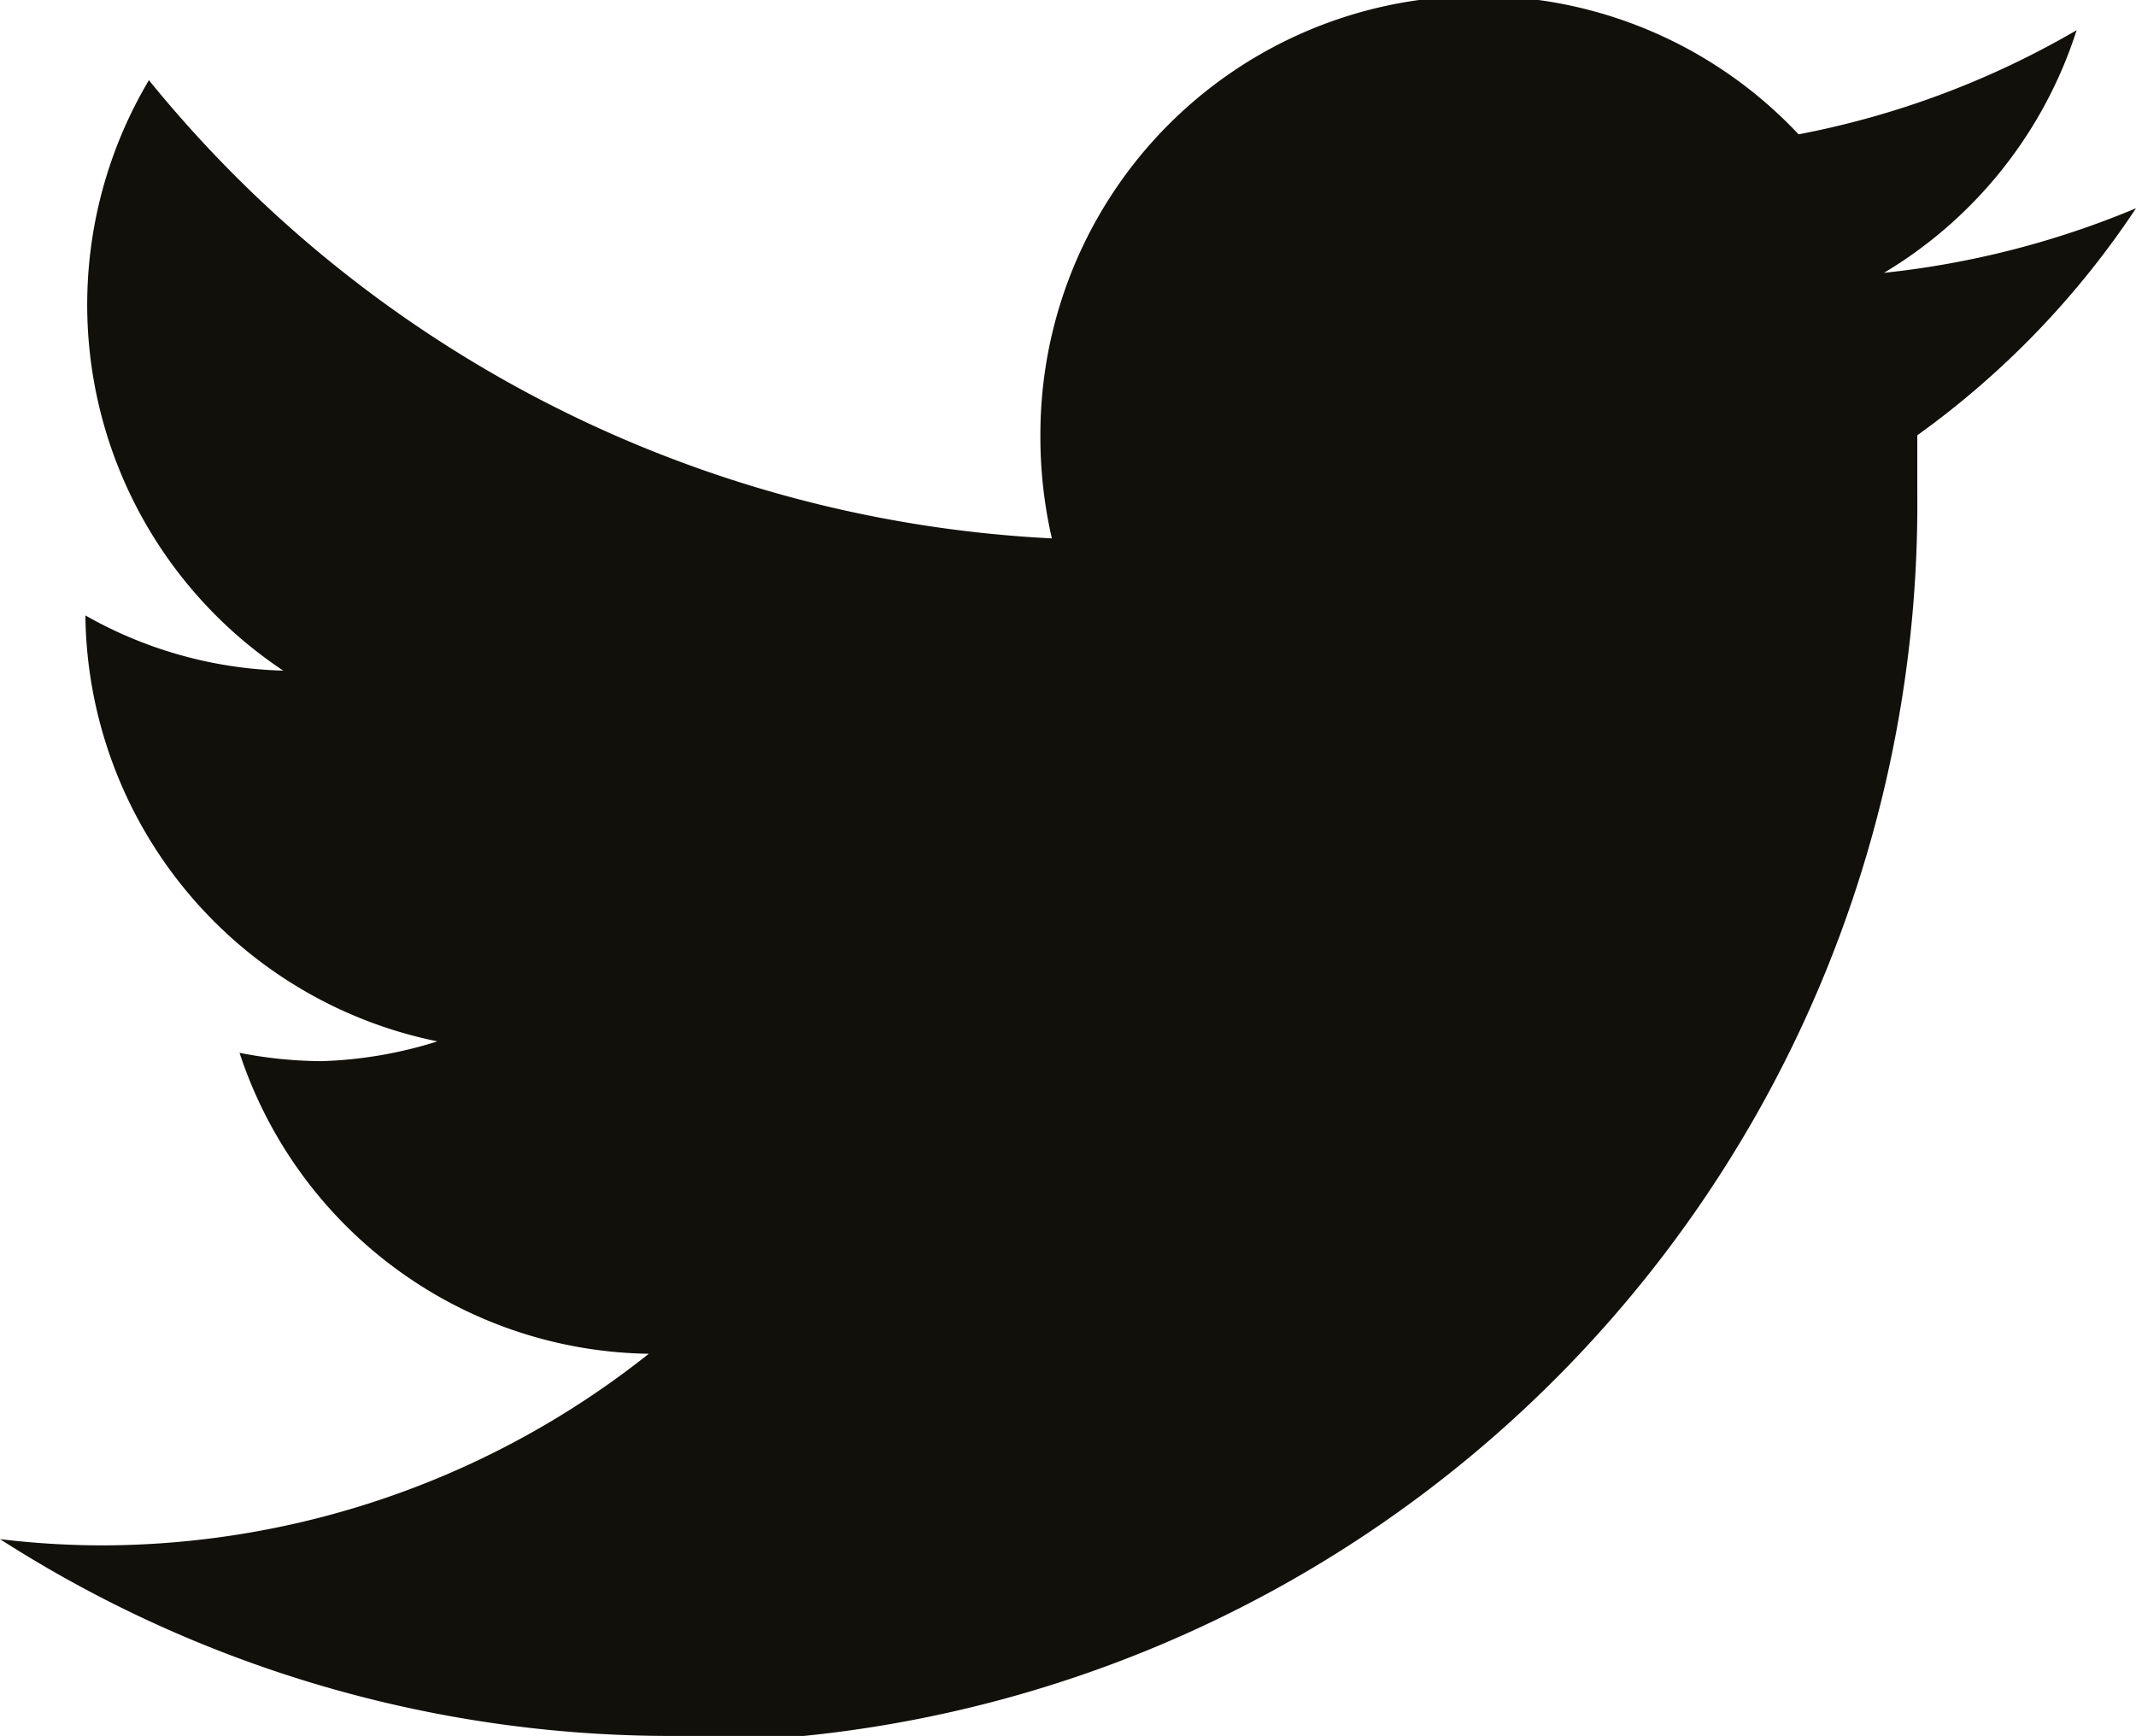 <svg id="Layer_1" data-name="Layer 1" xmlns="http://www.w3.org/2000/svg" viewBox="0 0 20.51 16.67"><defs><style>.cls-1{fill:#12100b;}</style></defs><path class="cls-1" d="M6.45,16.67A11.93,11.93,0,0,1,0,14.78a8.26,8.26,0,0,0,1,.06A8.46,8.46,0,0,0,6.23,13,4.2,4.2,0,0,1,2.3,10.11a4.15,4.15,0,0,0,.79.08A4.07,4.07,0,0,0,4.2,10,4.22,4.22,0,0,1,.82,5.91a.11.11,0,0,1,0,0,4.06,4.06,0,0,0,1.9.53A4.22,4.22,0,0,1,1.43.77a11.93,11.93,0,0,0,8.67,4.4,4.35,4.35,0,0,1-.11-1,4.21,4.21,0,0,1,7.28-2.88,8.45,8.45,0,0,0,2.67-1,4.21,4.21,0,0,1-1.85,2.33A8.6,8.6,0,0,0,20.51,2a8.38,8.38,0,0,1-2.1,2.18c0,.18,0,.36,0,.55a11.89,11.89,0,0,1-12,12"/></svg>